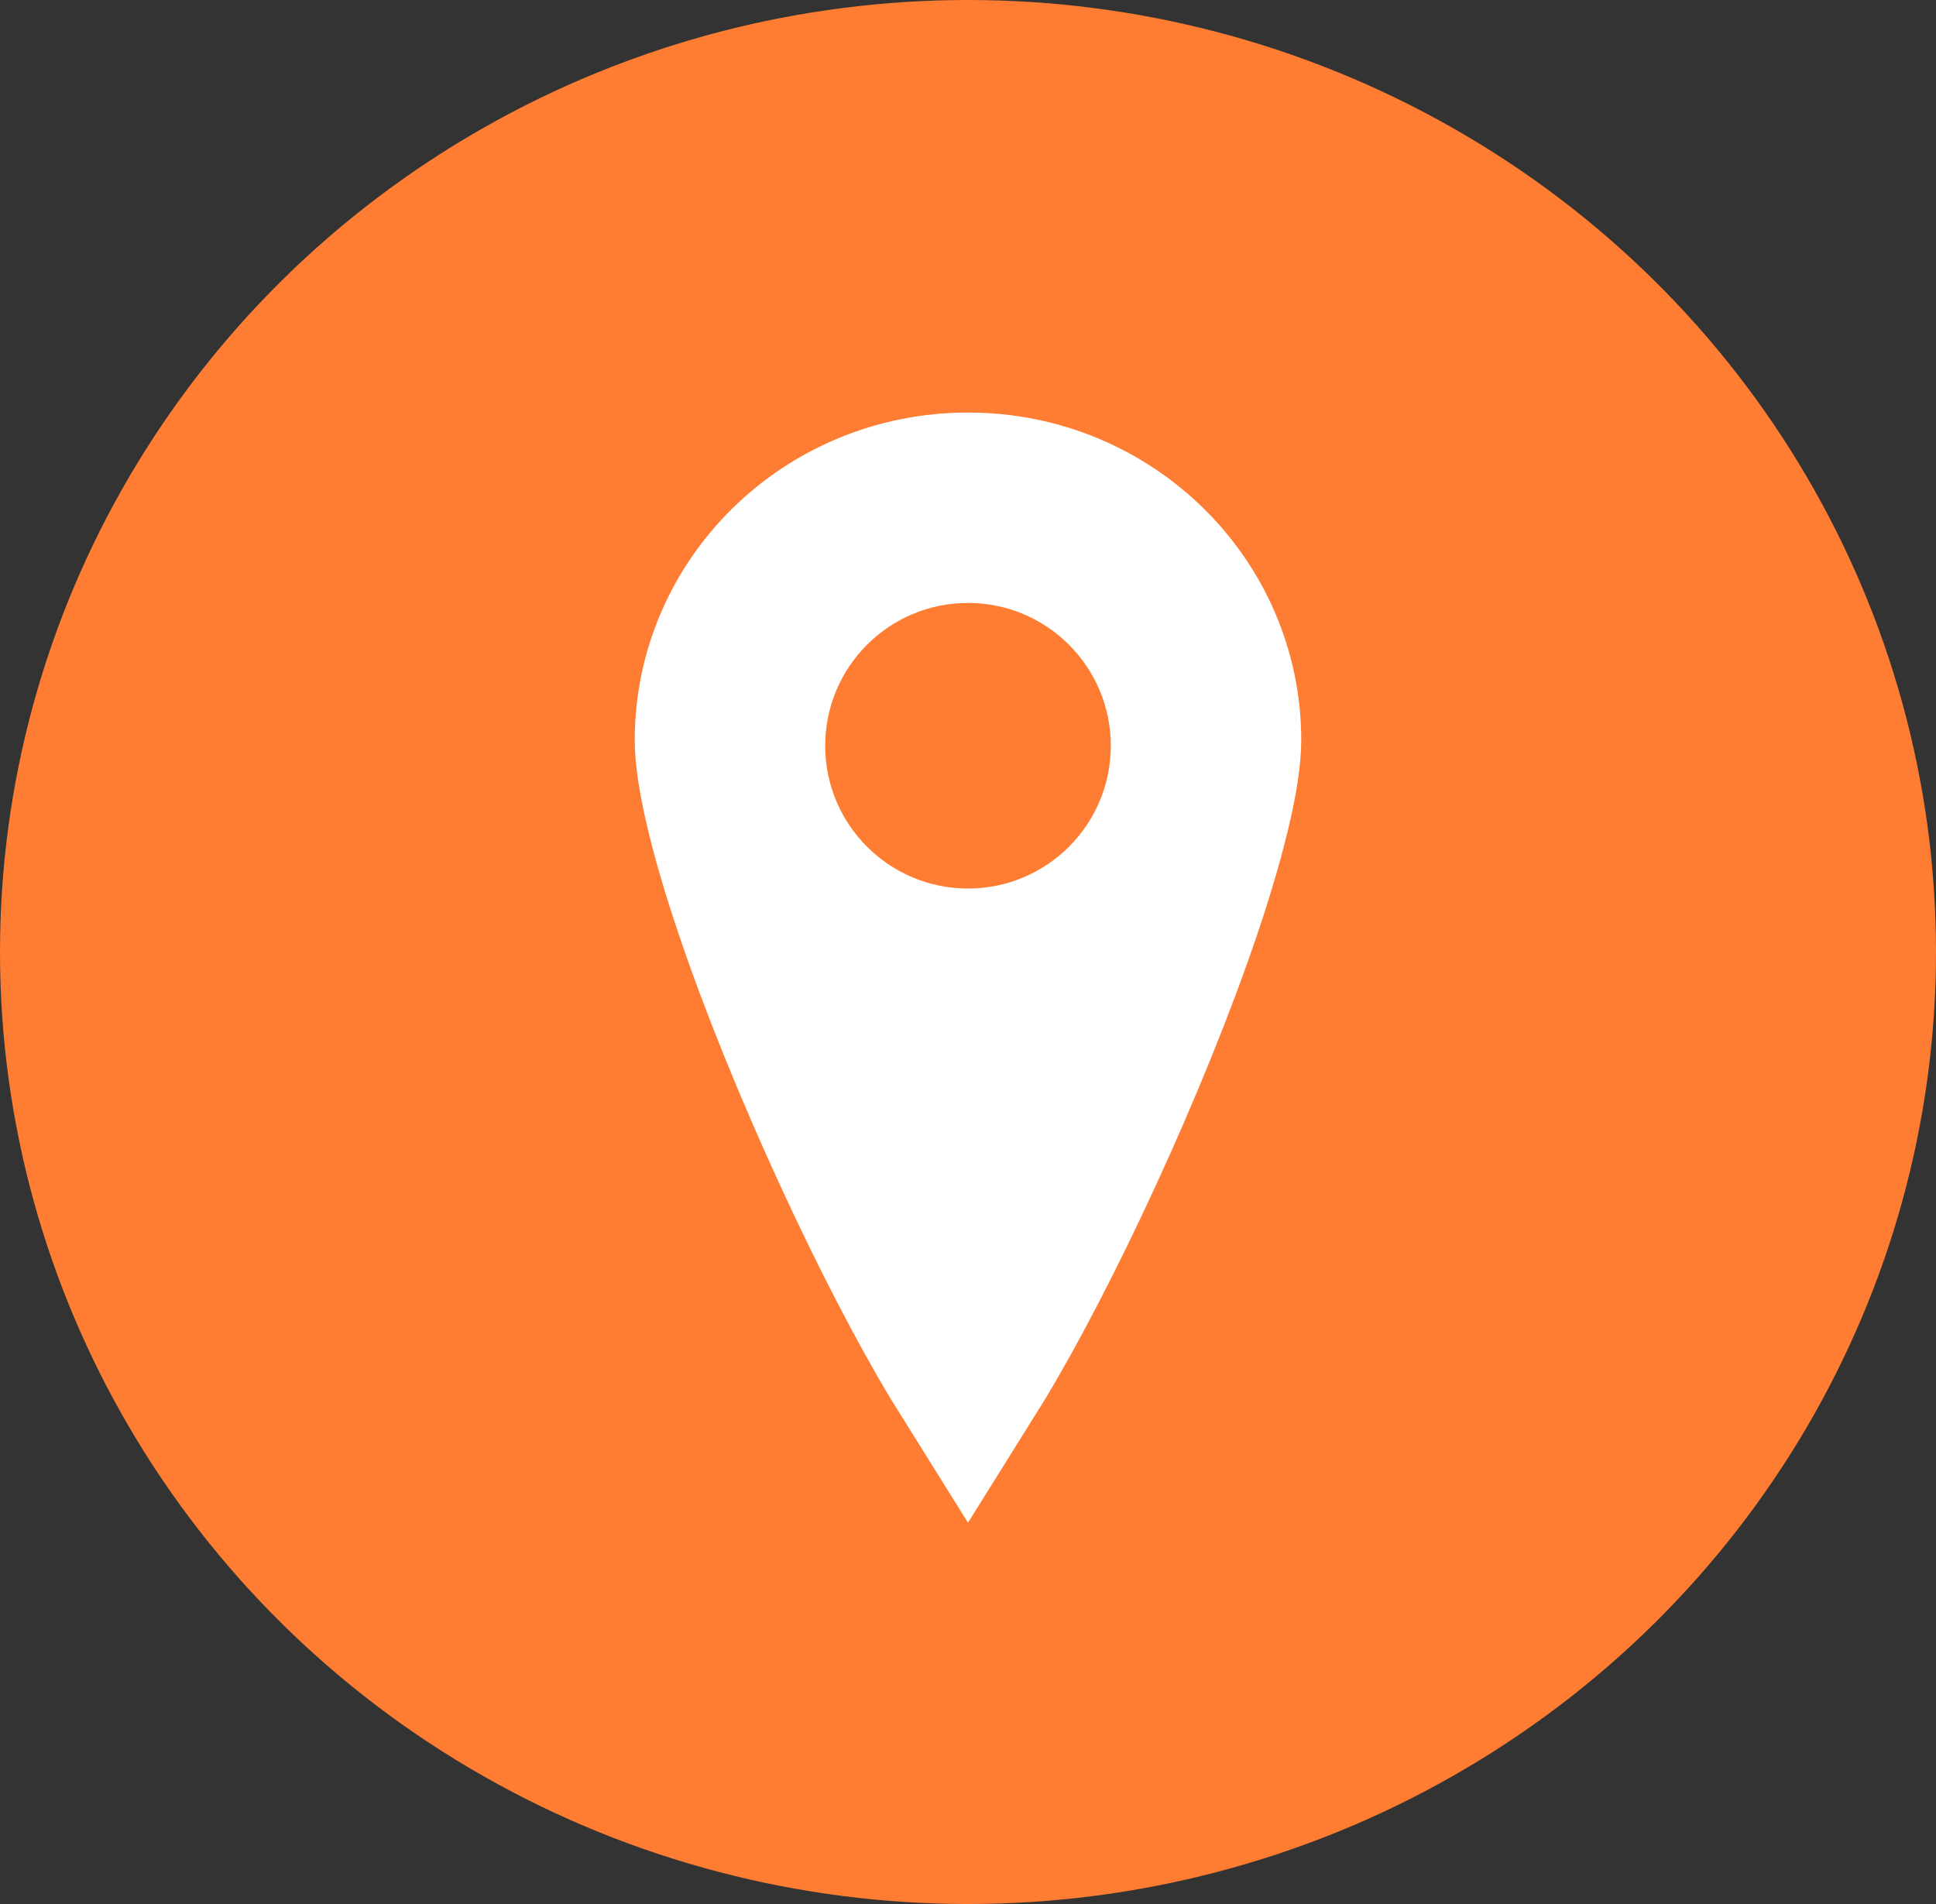 <?xml version="1.0" encoding="UTF-8"?> <svg xmlns="http://www.w3.org/2000/svg" width="61" height="60" viewBox="0 0 61 60" fill="none"><rect x="0" y="0" width="61" height="60" fill="#333333" stroke="none"/><ellipse cx="30.5" cy="30" rx="30.5" ry="30" fill="#FF7D32"></ellipse><path d="M38.5 23.321C38.5 24.299 38.087 26.149 37.251 28.626C36.446 31.011 35.343 33.709 34.173 36.254C33.002 38.803 31.79 41.14 30.782 42.81C30.685 42.971 30.59 43.124 30.5 43.268C30.41 43.124 30.315 42.971 30.218 42.81C29.21 41.14 27.998 38.803 26.827 36.254C25.657 33.709 24.554 31.011 23.749 28.626C22.913 26.149 22.5 24.299 22.5 23.321C22.5 19.042 26.041 15.5 30.5 15.5C34.959 15.5 38.5 19.042 38.5 23.321Z" fill="white" stroke="white" stroke-width="5"></path><circle cx="30.5" cy="23.5" r="4.5" fill="#FF7D32"></circle></svg> 